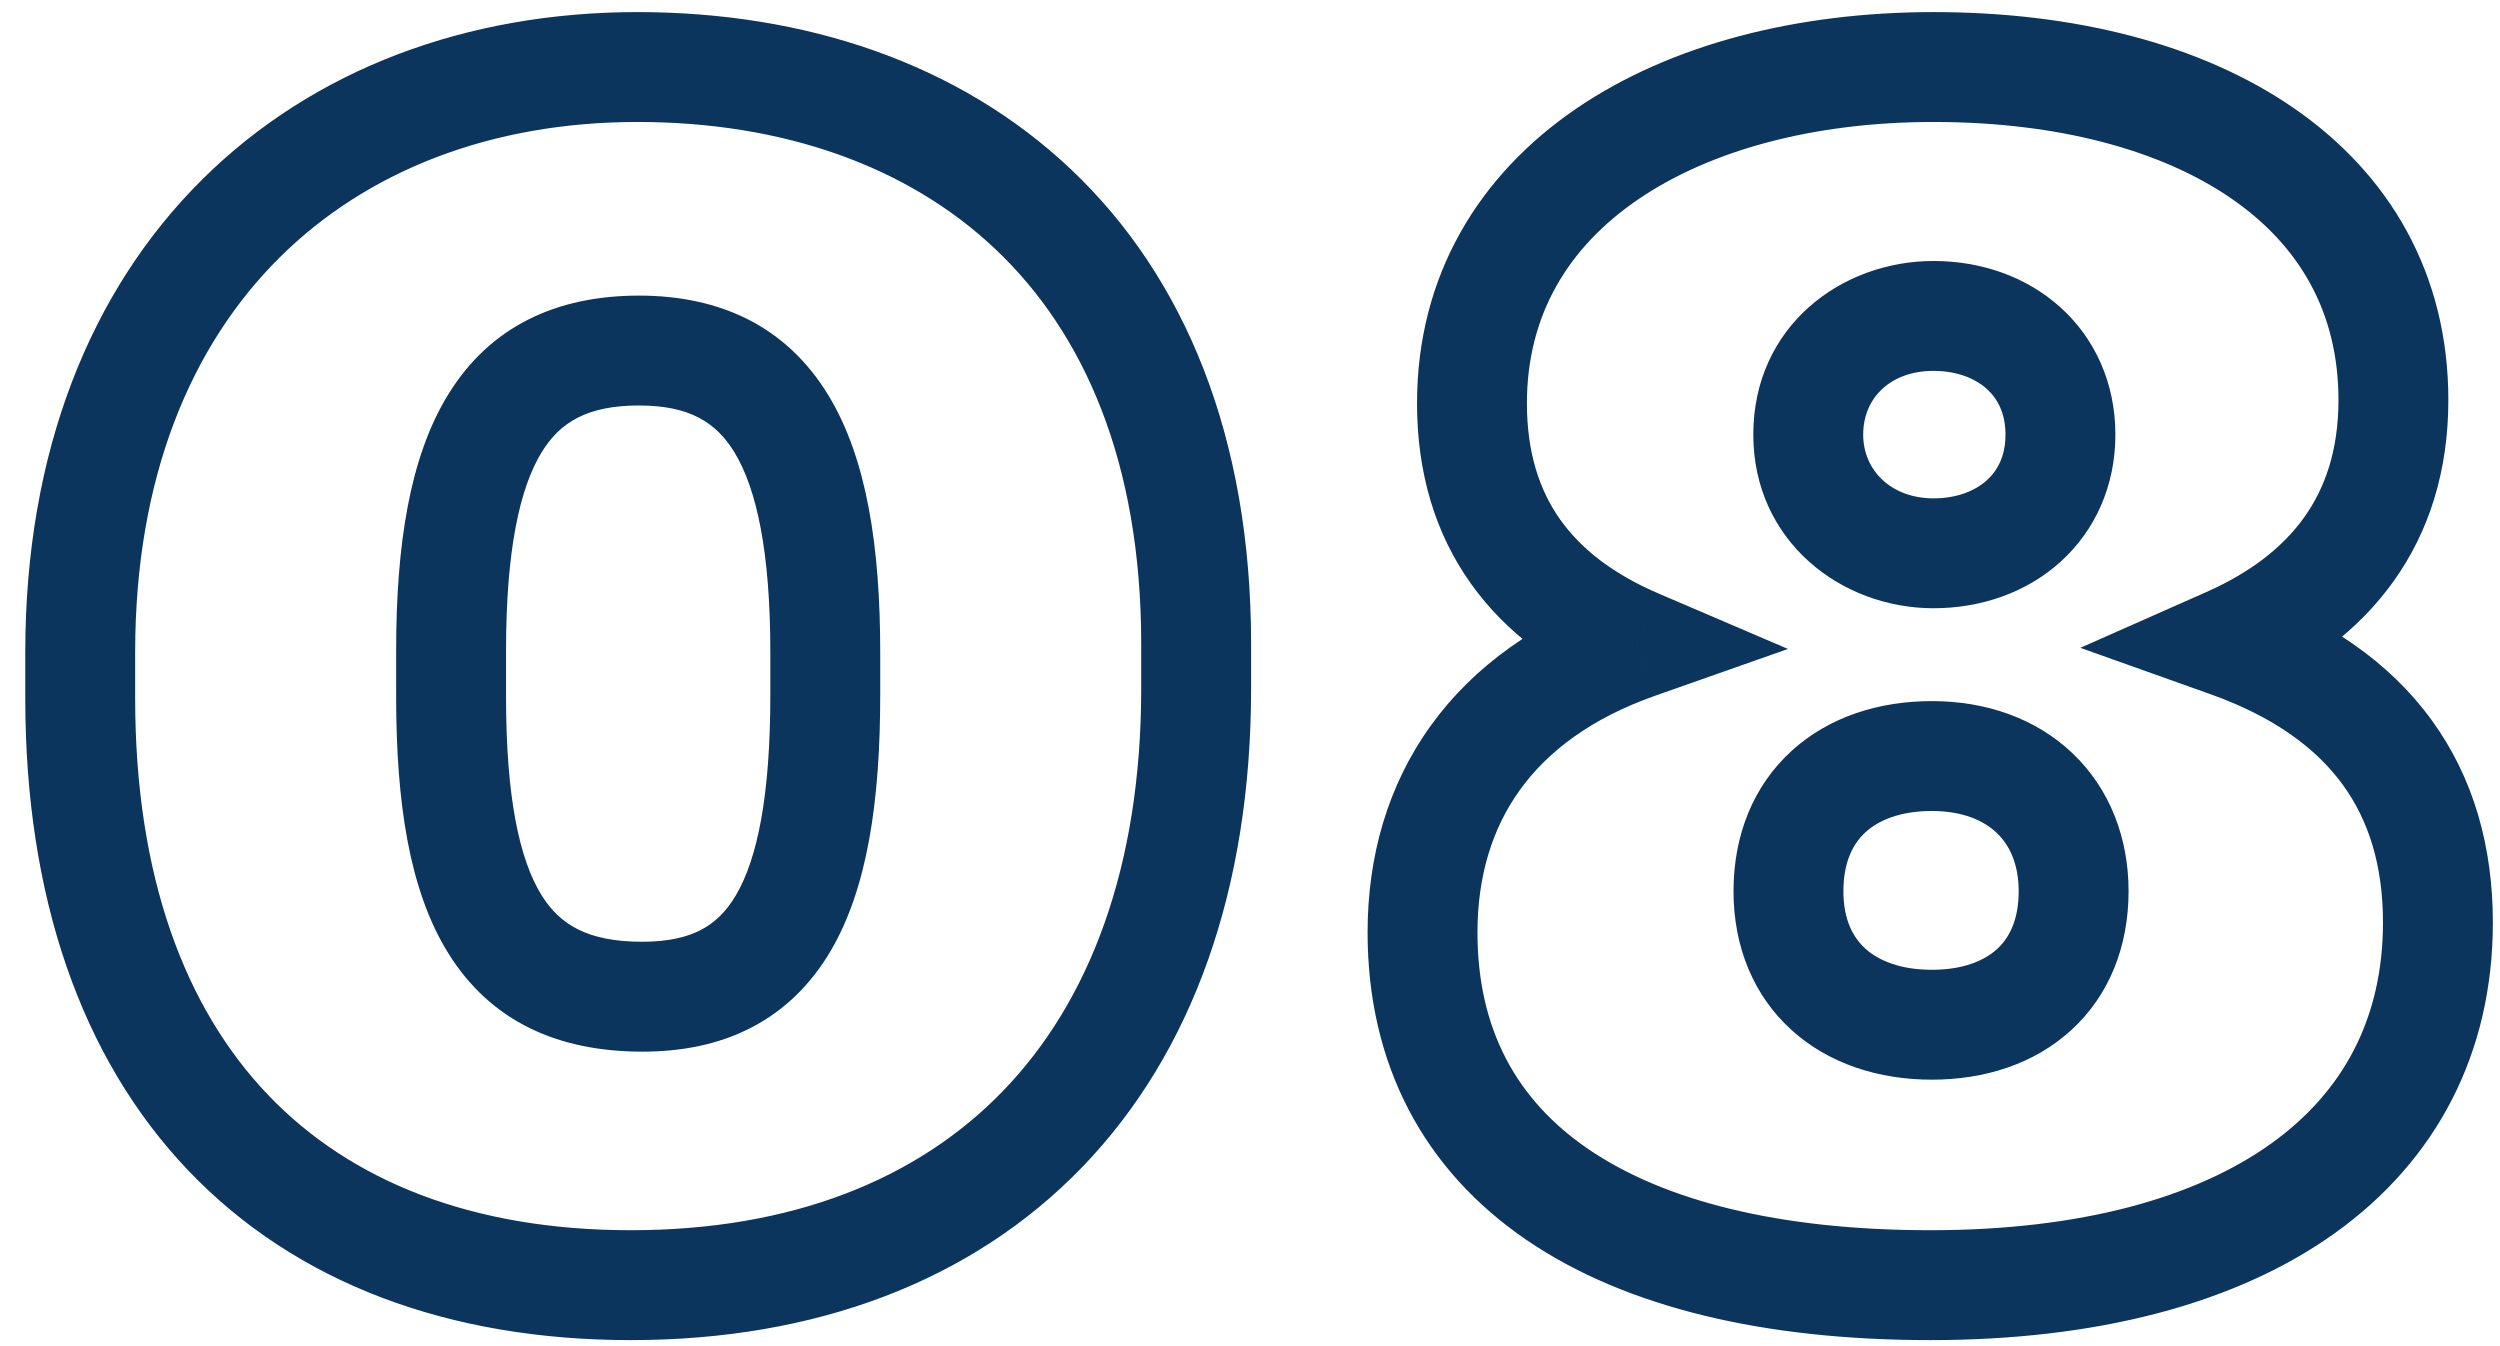 <?xml version="1.0" encoding="UTF-8"?> <svg xmlns="http://www.w3.org/2000/svg" width="91" height="49" viewBox="0 0 91 49" fill="none"> <path d="M23.38 34.28C21.392 34.28 20.378 33.658 19.71 32.58C18.908 31.284 18.42 29.031 18.42 25.36H14.42C14.42 29.189 14.892 32.396 16.31 34.685C17.862 37.192 20.328 38.28 23.38 38.28V34.28ZM18.42 25.36V23.68H14.42V25.36H18.42ZM18.42 23.68C18.42 20.019 18.92 17.758 19.721 16.455C20.393 15.362 21.388 14.76 23.26 14.76V10.76C20.272 10.76 17.847 11.868 16.314 14.36C14.91 16.642 14.42 19.841 14.42 23.68H18.42ZM23.26 14.76C25.078 14.76 26.064 15.359 26.739 16.474C27.541 17.797 28.04 20.082 28.04 23.74H32.04C32.04 19.898 31.549 16.693 30.161 14.401C28.646 11.901 26.242 10.76 23.26 10.76V14.76ZM28.04 23.74V25.3H32.04V23.74H28.04ZM28.04 25.3C28.04 28.974 27.568 31.262 26.787 32.587C26.423 33.204 26.003 33.594 25.52 33.846C25.022 34.106 24.341 34.28 23.38 34.28V38.28C24.819 38.28 26.171 38.019 27.371 37.392C28.587 36.758 29.532 35.808 30.233 34.618C31.582 32.328 32.04 29.127 32.04 25.3H28.04ZM22.96 48.78C29.658 48.78 35.364 46.655 39.391 42.484C43.411 38.321 45.54 32.346 45.54 25.06H41.54C41.54 31.574 39.649 36.459 36.514 39.706C33.386 42.945 28.802 44.78 22.96 44.78V48.78ZM45.54 25.06V23.44H41.54V25.06H45.54ZM45.54 23.44C45.54 15.92 43.137 10.105 38.999 6.179C34.882 2.272 29.263 0.44 23.2 0.44V4.44C28.477 4.44 33.028 6.028 36.246 9.081C39.443 12.115 41.54 16.8 41.54 23.44H45.54ZM23.2 0.44C17.023 0.44 11.419 2.5 7.353 6.541C3.278 10.591 0.92 16.457 0.92 23.74H4.92C4.92 17.343 6.972 12.559 10.172 9.379C13.381 6.19 17.916 4.44 23.2 4.44V0.44ZM0.92 23.74V25.42H4.92V23.74H0.92ZM0.92 25.42C0.92 32.627 2.948 38.514 6.858 42.611C10.779 46.719 16.359 48.78 22.96 48.78V44.78C17.201 44.78 12.761 43.001 9.752 39.849C6.732 36.686 4.92 31.893 4.92 25.42H0.92ZM81.12 23.38L80.31 21.551L75.725 23.581L80.448 25.264L81.12 23.38ZM59.58 23.44L60.244 25.326L65.082 23.622L60.367 21.602L59.58 23.44ZM70.26 48.78C76.273 48.78 81.351 47.485 84.983 44.89C88.691 42.24 90.74 38.332 90.74 33.58H86.74C86.74 37.048 85.309 39.74 82.657 41.635C79.929 43.585 75.767 44.78 70.26 44.78V48.78ZM90.74 33.58C90.74 30.836 90.049 28.318 88.503 26.199C86.963 24.087 84.689 22.529 81.791 21.496L80.448 25.264C82.771 26.091 84.307 27.233 85.271 28.556C86.231 29.872 86.74 31.524 86.74 33.58H90.74ZM81.929 25.209C84.004 24.291 85.821 22.98 87.118 21.17C88.427 19.343 89.12 17.126 89.12 14.56H85.12C85.12 16.374 84.642 17.757 83.866 18.84C83.078 19.94 81.896 20.849 80.31 21.551L81.929 25.209ZM89.12 14.56C89.12 9.956 86.972 6.329 83.484 3.928C80.067 1.575 75.446 0.44 70.38 0.44V4.44C74.913 4.44 78.663 5.465 81.216 7.222C83.698 8.931 85.12 11.364 85.12 14.56H89.12ZM70.38 0.44C65.448 0.44 60.821 1.597 57.363 3.962C53.844 6.369 51.58 10.017 51.58 14.68H55.58C55.58 11.483 57.066 9.011 59.621 7.263C62.239 5.473 66.012 4.44 70.38 4.44V0.44ZM51.58 14.68C51.58 17.2 52.233 19.402 53.531 21.23C54.819 23.045 56.648 24.36 58.792 25.278L60.367 21.602C58.731 20.901 57.56 19.995 56.793 18.915C56.036 17.848 55.58 16.48 55.58 14.68H51.58ZM58.915 21.554C55.956 22.596 53.643 24.242 52.076 26.419C50.508 28.598 49.78 31.181 49.78 33.94H53.78C53.78 31.899 54.311 30.162 55.323 28.756C56.336 27.348 57.923 26.144 60.244 25.326L58.915 21.554ZM49.78 33.94C49.78 38.756 51.834 42.591 55.573 45.14C59.212 47.62 64.284 48.78 70.26 48.78V44.78C64.715 44.78 60.548 43.69 57.826 41.835C55.205 40.049 53.78 37.464 53.78 33.94H49.78ZM70.32 35.3C69.173 35.3 68.382 34.966 67.902 34.533C67.447 34.122 67.1 33.471 67.1 32.44H63.1C63.1 34.469 63.832 36.248 65.222 37.502C66.588 38.734 68.406 39.3 70.32 39.3V35.3ZM67.1 32.44C67.1 31.367 67.455 30.702 67.909 30.289C68.386 29.854 69.173 29.52 70.32 29.52V25.52C68.406 25.52 66.583 26.086 65.216 27.331C63.824 28.598 63.1 30.393 63.1 32.44H67.1ZM70.32 29.52C71.453 29.52 72.218 29.873 72.686 30.322C73.147 30.763 73.48 31.449 73.48 32.44H77.48C77.48 30.491 76.793 28.717 75.454 27.433C74.122 26.157 72.306 25.52 70.32 25.52V29.52ZM73.48 32.44C73.48 33.489 73.135 34.141 72.695 34.544C72.234 34.967 71.465 35.3 70.32 35.3V39.3C72.234 39.3 74.045 38.733 75.399 37.491C76.775 36.23 77.48 34.451 77.48 32.44H73.48ZM70.38 18.14C68.842 18.14 67.82 17.122 67.82 15.82H63.82C63.82 19.678 66.997 22.14 70.38 22.14V18.14ZM67.82 15.82C67.82 14.476 68.823 13.5 70.38 13.5V9.5C67.017 9.5 63.82 11.884 63.82 15.82H67.82ZM70.38 13.5C71.241 13.5 71.899 13.778 72.319 14.156C72.717 14.515 73 15.049 73 15.82H77C77 13.951 76.262 12.325 74.996 11.184C73.75 10.062 72.099 9.5 70.38 9.5V13.5ZM73 15.82C73 16.591 72.717 17.125 72.319 17.484C71.899 17.862 71.241 18.14 70.38 18.14V22.14C72.099 22.14 73.75 21.578 74.996 20.456C76.262 19.315 77 17.689 77 15.82H73Z" fill="#0B355C"></path> </svg> 
